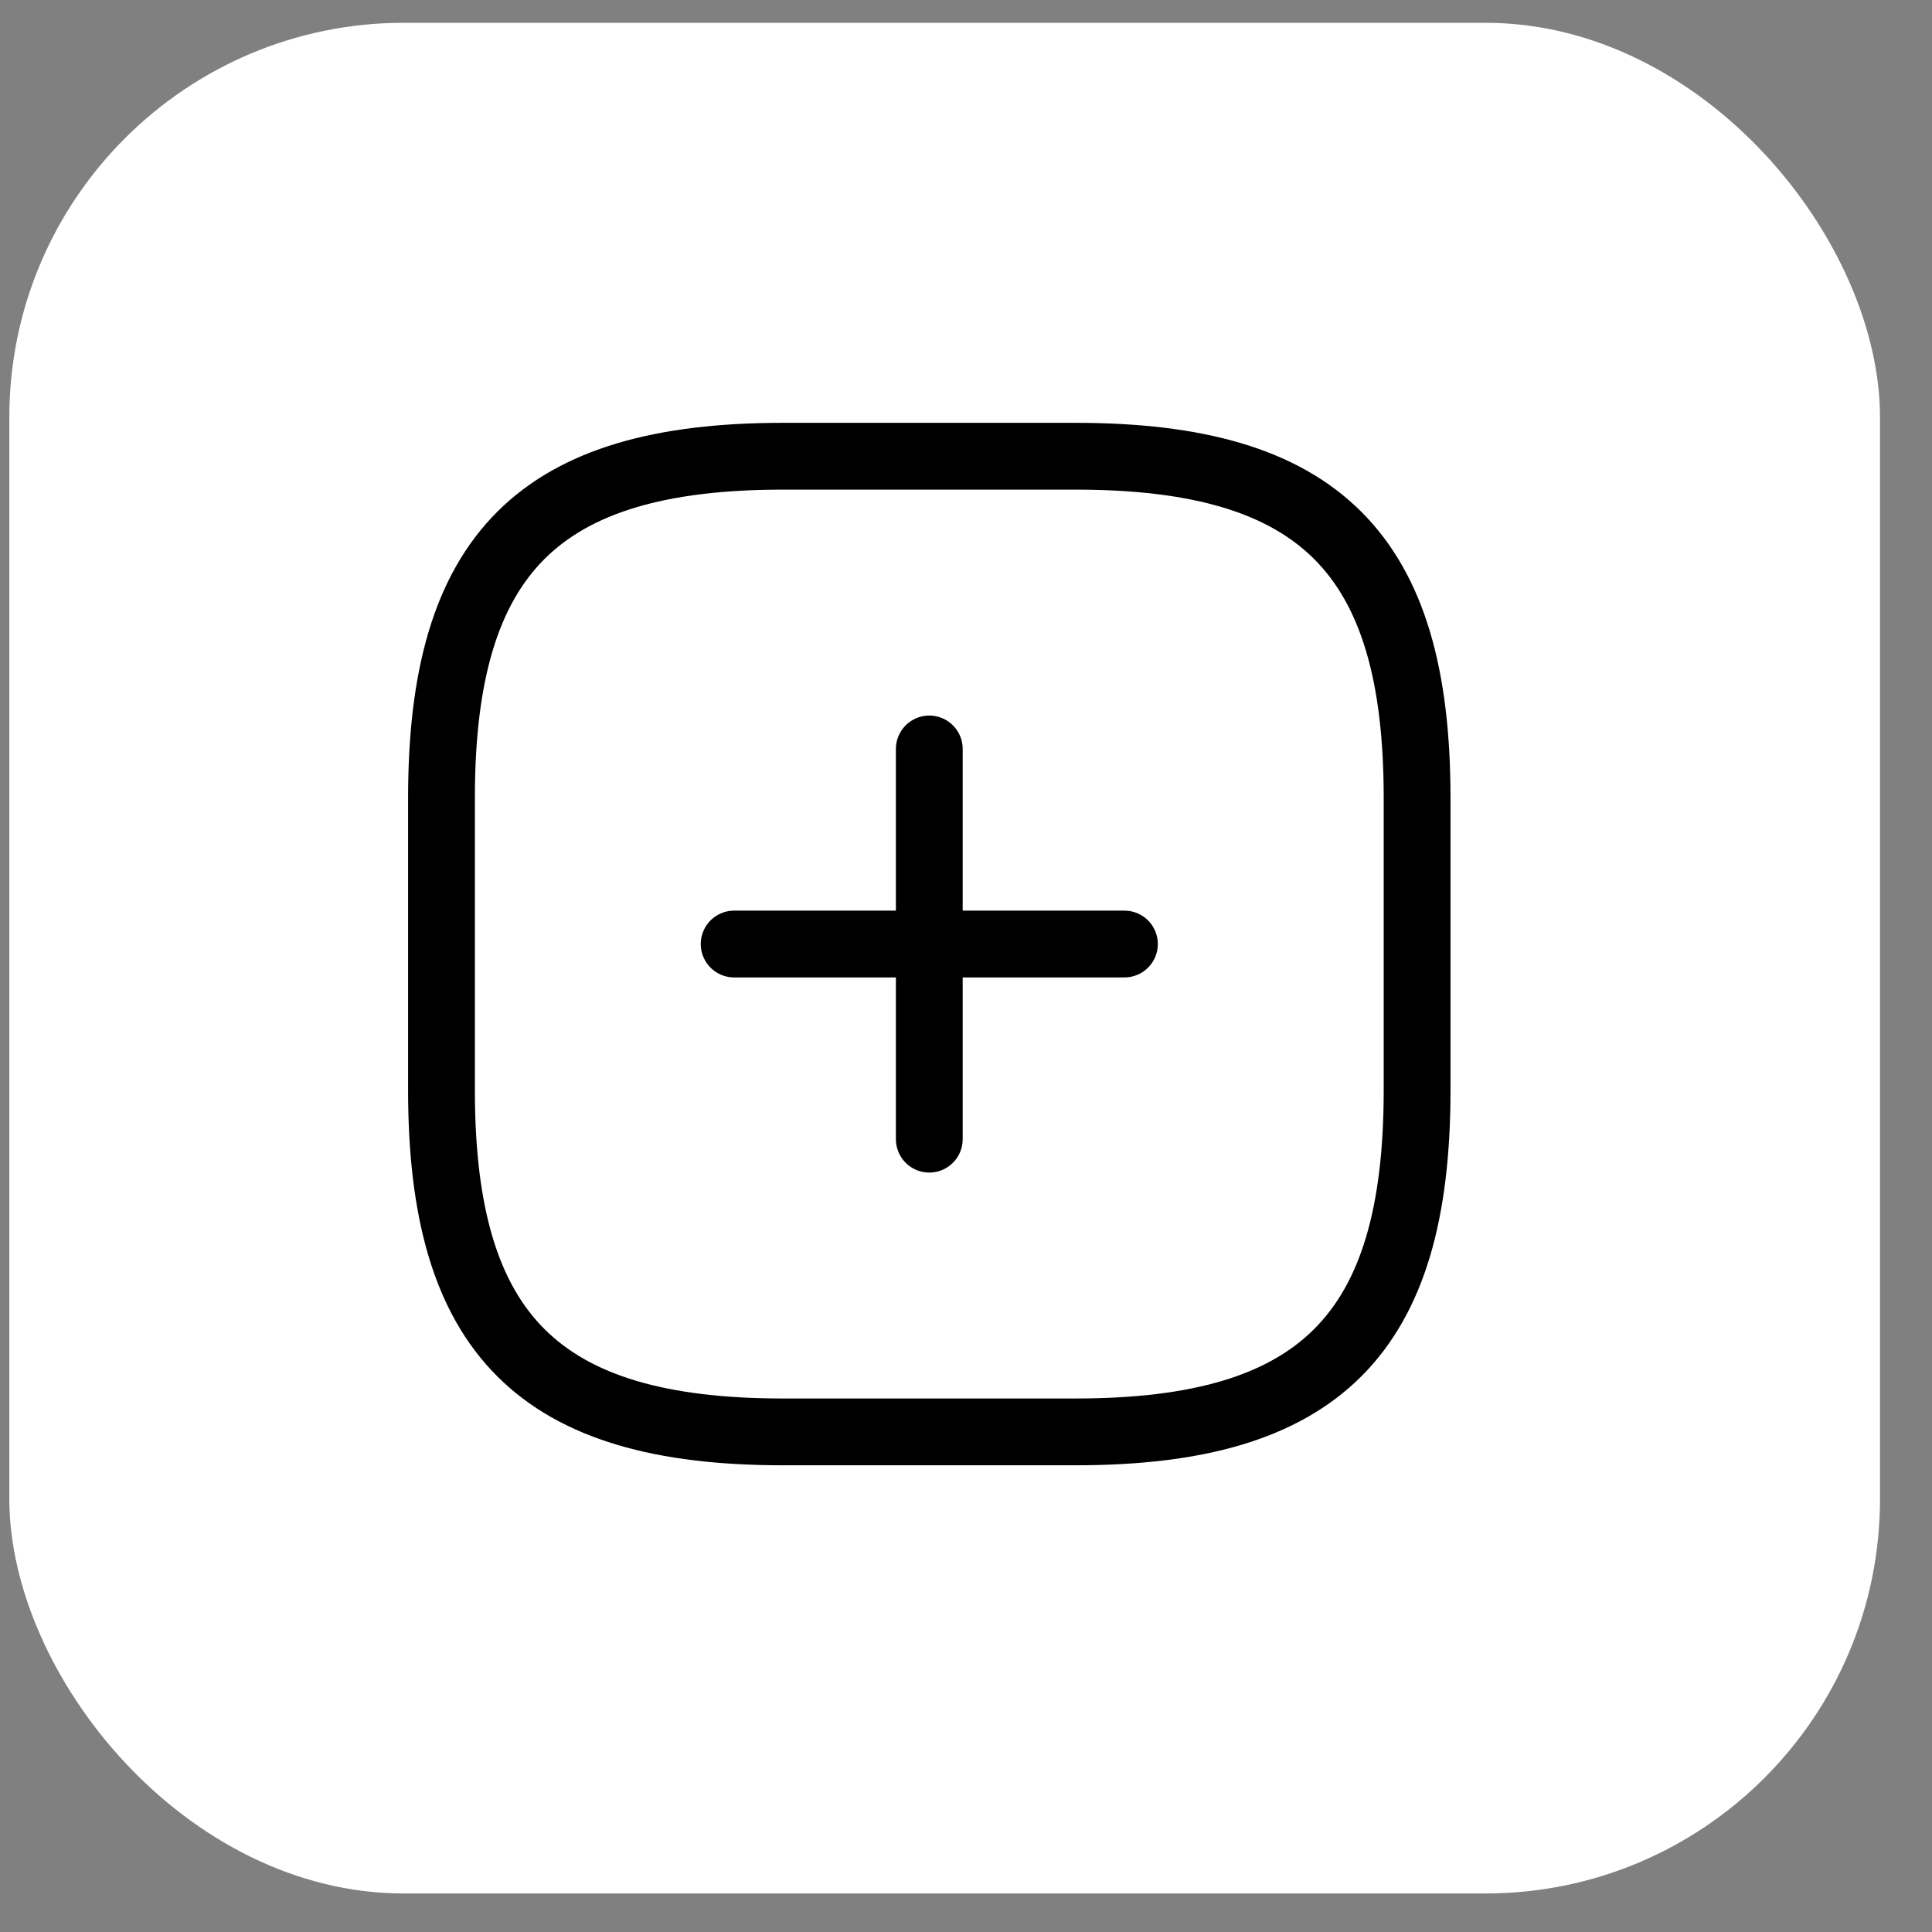 <svg width="35" height="35" viewBox="0 0 35 35" fill="none" xmlns="http://www.w3.org/2000/svg">
<rect x="0" y="0" width="35" height="35" fill="#808080" stroke="none"/>
<rect x="0.169" y="0.413" width="33.889" height="33.889" rx="7.147" fill="white"/>
<path d="M13.3 17.102H20.37" stroke="black" stroke-width="1.21" stroke-linecap="round" stroke-linejoin="round"/>
<path d="M16.835 20.637V13.568" stroke="black" stroke-width="1.21" stroke-linecap="round" stroke-linejoin="round"/>
<path d="M14.184 25.94H19.486C23.905 25.94 25.672 24.172 25.672 19.754V14.451C25.672 10.033 23.905 8.265 19.486 8.265H14.184C9.766 8.265 7.998 10.033 7.998 14.451V19.754C7.998 24.172 9.766 25.94 14.184 25.94Z" stroke="black" stroke-width="1.21" stroke-linecap="round" stroke-linejoin="round"/>
</svg>

